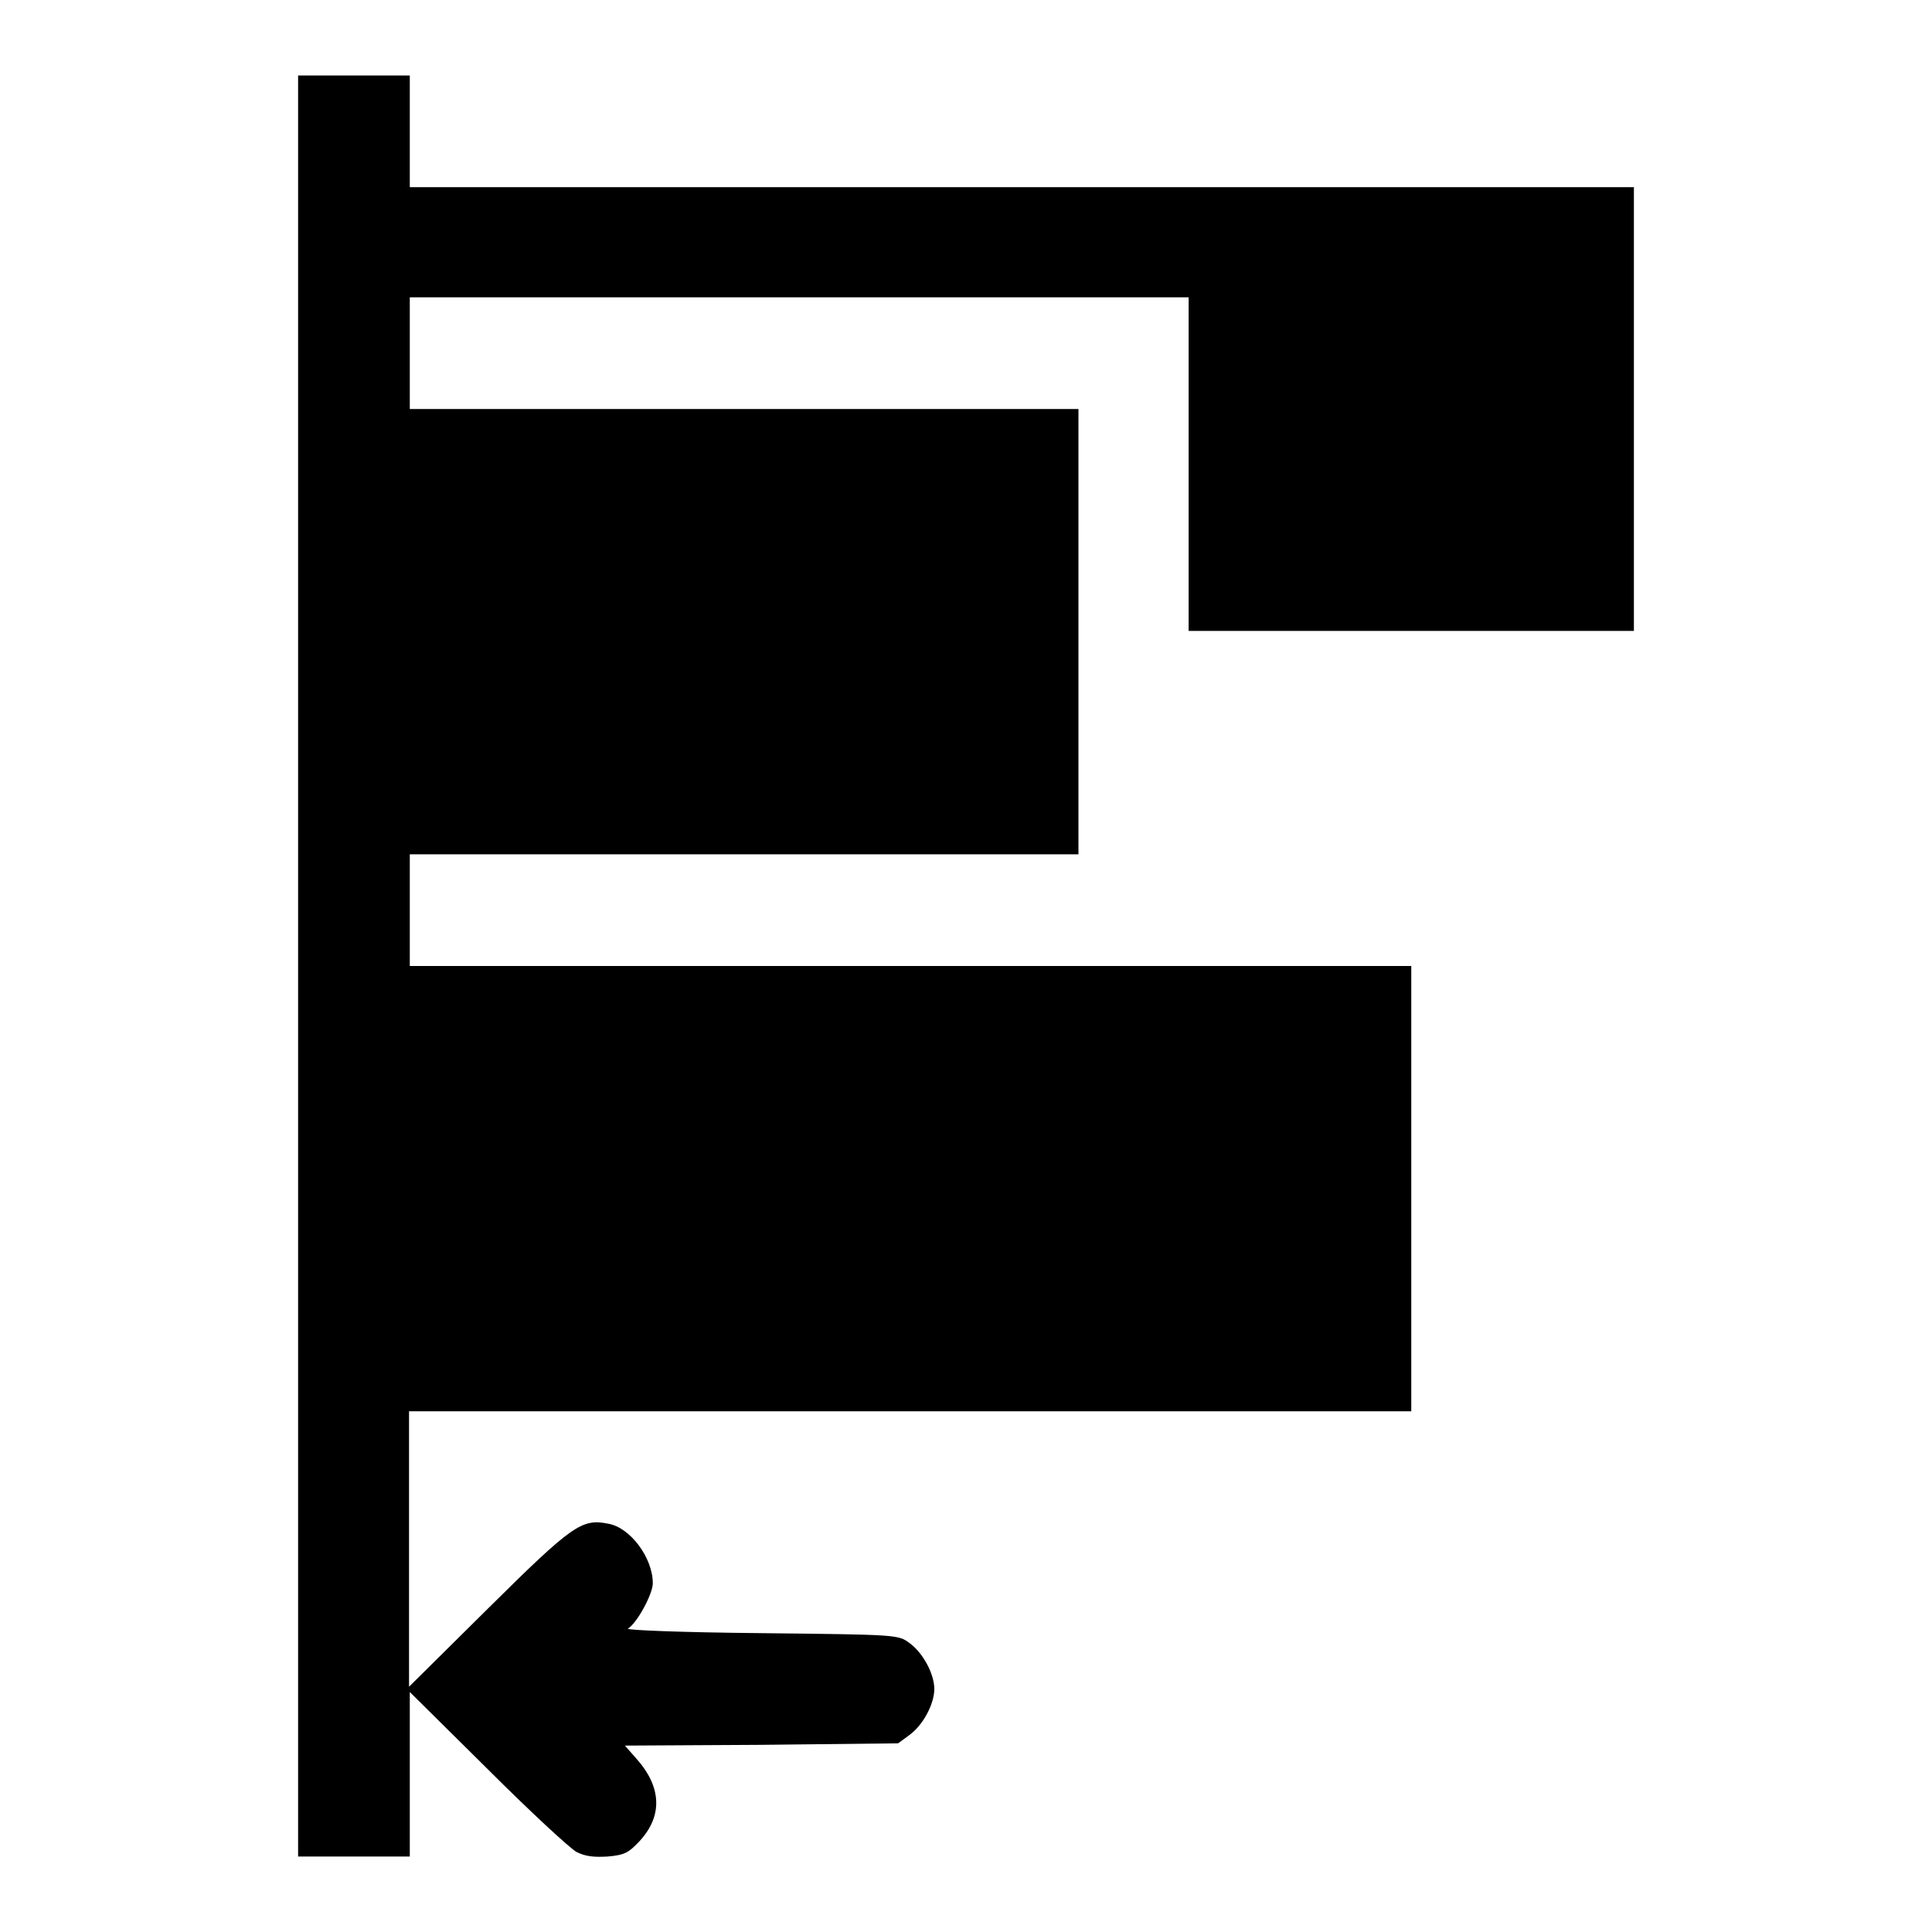 <?xml version="1.0" encoding="utf-8"?>
<!-- Svg Vector Icons : http://www.onlinewebfonts.com/icon -->
<!DOCTYPE svg PUBLIC "-//W3C//DTD SVG 1.1//EN" "http://www.w3.org/Graphics/SVG/1.1/DTD/svg11.dtd">
<svg version="1.1" xmlns="http://www.w3.org/2000/svg" xmlns:xlink="http://www.w3.org/1999/xlink" x="0px" y="0px" viewBox="0 0 256 256" enable-background="new 0 0 256 256" xml:space="preserve">
<g><g><g><path fill="#000000" d="M39.5,128v118h7.4h7.4v-10.9v-10.9l10.3,10.2c5.6,5.6,10.9,10.5,11.8,11c1.2,0.6,2.3,0.7,4.1,0.6c2.3-0.2,2.8-0.5,4.3-2.1c3-3.3,2.9-7.1-0.5-10.9l-1.5-1.7l18.1-0.1L119,231l1.5-1.1c1.8-1.3,3.3-4.1,3.3-6.1c0-2-1.5-4.8-3.3-6.1c-1.5-1.1-1.6-1.1-19.7-1.3c-10.6-0.1-17.9-0.4-17.6-0.6c1.2-0.7,3.3-4.6,3.3-6c0-3.4-3-7.4-5.9-7.9c-3.5-0.7-4.7,0.1-15.9,11.2l-10.5,10.4v-18.3V187h66.4H187v-29.5V128h-66.4H54.3v-7.4v-7.4h44.3h44.3V83.7V54.2H98.5H54.3v-7.4v-7.4h51.6h51.6v22.1v22.1H187h29.5V54.3V24.8h-81.1H54.3v-7.4V10h-7.4h-7.4V128z"/></g></g></g>
</svg>